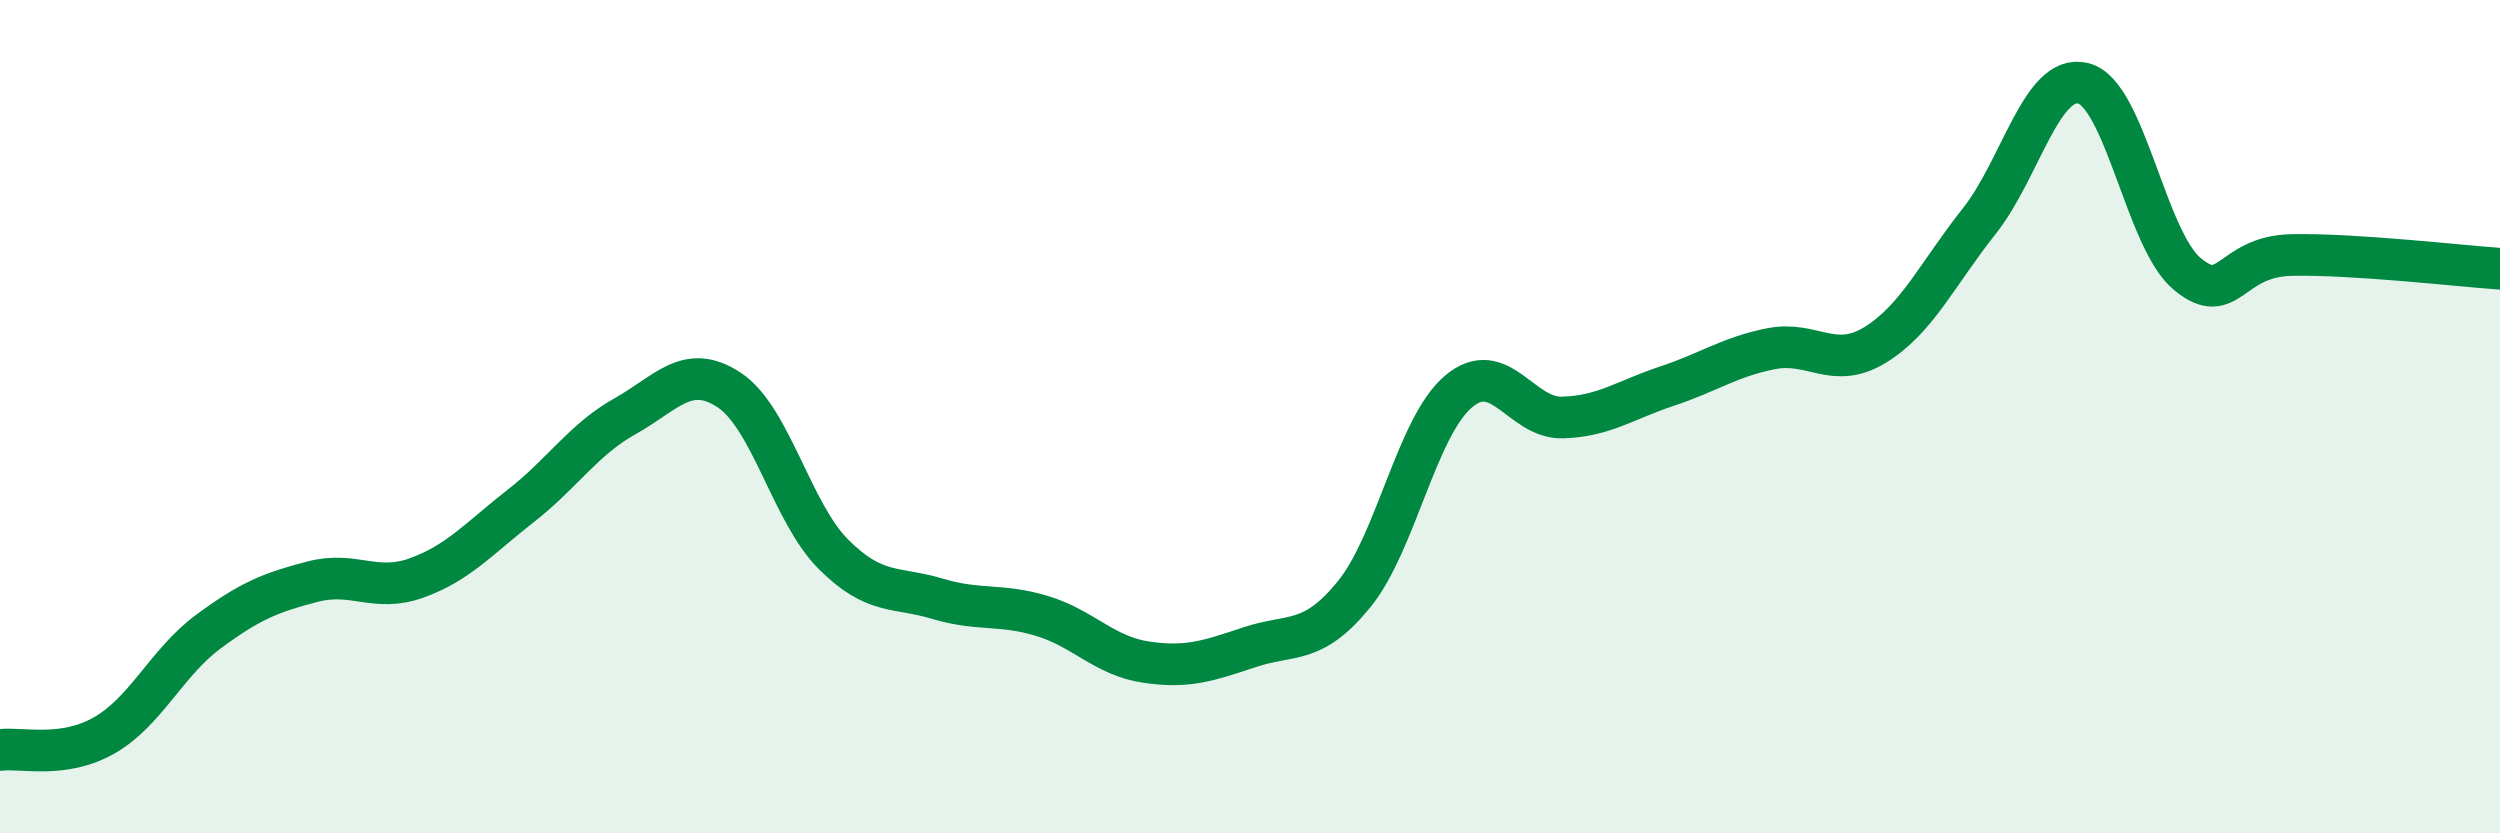 
    <svg width="60" height="20" viewBox="0 0 60 20" xmlns="http://www.w3.org/2000/svg">
      <path
        d="M 0,18 C 0.5,17.93 1.5,18.22 2.5,17.65 C 3.5,17.08 4,15.9 5,15.16 C 6,14.42 6.5,14.22 7.5,13.96 C 8.5,13.7 9,14.23 10,13.87 C 11,13.51 11.5,12.92 12.5,12.14 C 13.5,11.36 14,10.55 15,9.99 C 16,9.43 16.5,8.7 17.5,9.36 C 18.5,10.02 19,12.3 20,13.3 C 21,14.3 21.5,14.07 22.5,14.37 C 23.5,14.67 24,14.48 25,14.78 C 26,15.08 26.5,15.74 27.5,15.89 C 28.5,16.04 29,15.86 30,15.53 C 31,15.2 31.5,15.49 32.5,14.26 C 33.5,13.03 34,10.25 35,9.4 C 36,8.55 36.5,10.05 37.5,10.02 C 38.5,9.99 39,9.6 40,9.27 C 41,8.94 41.5,8.57 42.5,8.37 C 43.5,8.17 44,8.89 45,8.28 C 46,7.67 46.5,6.57 47.5,5.31 C 48.5,4.05 49,1.75 50,2 C 51,2.25 51.5,5.76 52.5,6.58 C 53.5,7.4 53.5,6.15 55,6.12 C 56.5,6.09 59,6.38 60,6.45L60 20L0 20Z"
        fill="#008740"
        opacity="0.1"
        stroke-linecap="round"
        stroke-linejoin="round"
      />
      <path
        d="M 0,18 C 0.5,17.93 1.5,18.22 2.5,17.65 C 3.5,17.08 4,15.9 5,15.16 C 6,14.42 6.5,14.22 7.5,13.96 C 8.5,13.7 9,14.23 10,13.87 C 11,13.51 11.5,12.92 12.5,12.14 C 13.5,11.36 14,10.55 15,9.99 C 16,9.43 16.5,8.7 17.5,9.36 C 18.5,10.02 19,12.3 20,13.3 C 21,14.3 21.5,14.07 22.5,14.37 C 23.5,14.67 24,14.48 25,14.78 C 26,15.08 26.5,15.74 27.5,15.89 C 28.5,16.04 29,15.86 30,15.53 C 31,15.2 31.5,15.49 32.5,14.26 C 33.5,13.03 34,10.25 35,9.4 C 36,8.55 36.5,10.05 37.5,10.02 C 38.5,9.99 39,9.6 40,9.27 C 41,8.94 41.5,8.57 42.5,8.37 C 43.5,8.17 44,8.89 45,8.28 C 46,7.67 46.5,6.57 47.5,5.31 C 48.5,4.05 49,1.75 50,2 C 51,2.25 51.5,5.76 52.5,6.58 C 53.5,7.4 53.5,6.15 55,6.12 C 56.5,6.09 59,6.38 60,6.45"
        stroke="#008740"
        stroke-width="1"
        fill="none"
        stroke-linecap="round"
        stroke-linejoin="round"
      />
    </svg>
  